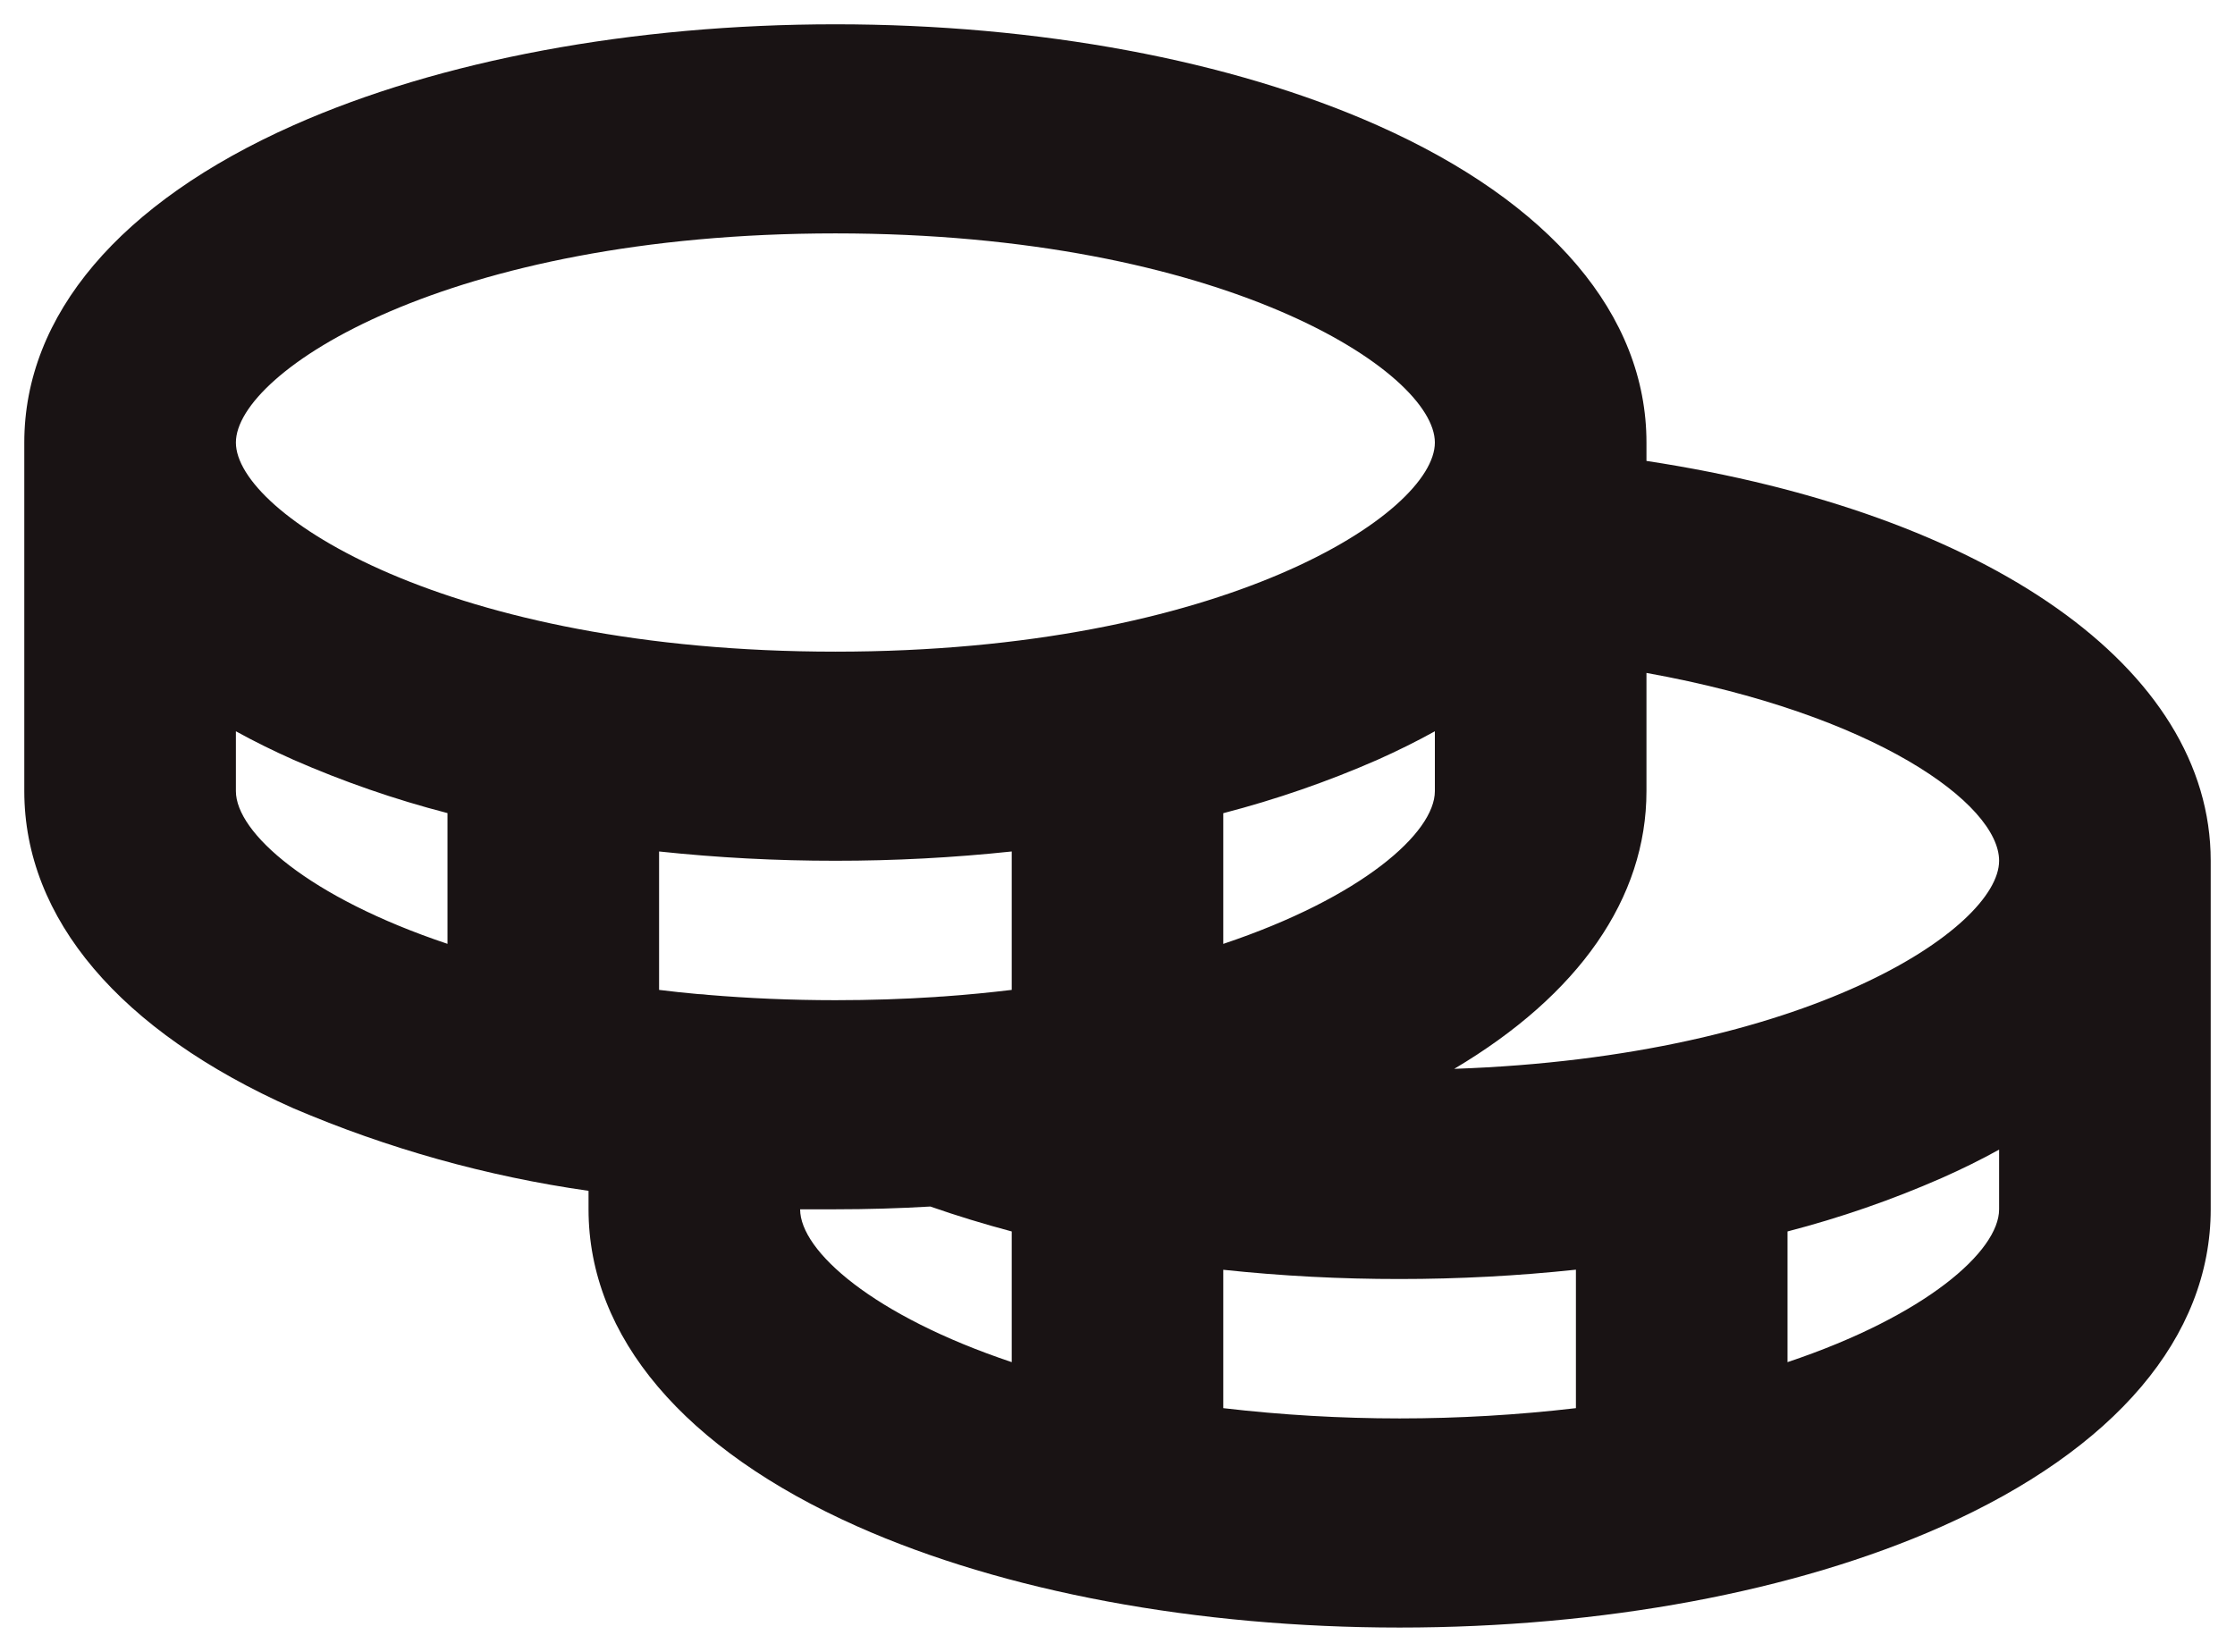 <svg width="46" height="34" viewBox="0 0 46 34" fill="none" xmlns="http://www.w3.org/2000/svg">
<path d="M33.887 9.487V9.109C33.887 6.487 31.922 4.168 28.351 2.58C25.335 1.239 21.367 0.5 17.194 0.5C13.02 0.5 9.052 1.239 6.036 2.58C2.465 4.168 0.5 6.487 0.5 9.109V16.283C0.5 18.905 2.465 21.224 6.036 22.811C7.977 23.641 10.02 24.213 12.113 24.511V24.891C12.113 27.513 14.078 29.832 17.649 31.42C20.665 32.761 24.633 33.5 28.806 33.5C32.98 33.5 36.948 32.761 39.964 31.42C43.535 29.832 45.5 27.513 45.5 24.891V17.717C45.5 13.747 40.911 10.558 33.887 9.487ZM41.145 17.717C41.145 19.107 37.195 21.749 29.93 22C32.495 20.479 33.887 18.489 33.887 16.283V13.851C38.583 14.695 41.145 16.548 41.145 17.717ZM19.257 20.521C18.598 20.564 17.91 20.587 17.194 20.587C16.272 20.587 15.399 20.547 14.575 20.478C14.507 20.469 14.438 20.463 14.368 20.461C14.094 20.436 13.824 20.408 13.565 20.375V17.526C14.77 17.654 15.981 17.718 17.194 17.717C18.406 17.718 19.617 17.654 20.823 17.526V20.375C20.371 20.429 19.903 20.476 19.416 20.51C19.371 20.512 19.309 20.515 19.257 20.521ZM29.532 15.052V16.283C29.532 17.14 28.03 18.472 25.177 19.428V16.738C26.263 16.456 27.325 16.089 28.351 15.639C28.767 15.453 29.161 15.258 29.532 15.052ZM17.194 4.804C25.177 4.804 29.532 7.647 29.532 9.109C29.532 10.57 25.177 13.413 17.194 13.413C9.21 13.413 4.855 10.57 4.855 9.109C4.855 7.647 9.21 4.804 17.194 4.804ZM4.855 16.283V15.052C5.227 15.257 5.621 15.452 6.036 15.637C7.062 16.087 8.124 16.455 9.21 16.736V19.427C6.357 18.472 4.855 17.14 4.855 16.283ZM16.468 24.891C16.709 24.891 16.95 24.891 17.194 24.891C17.852 24.891 18.503 24.872 19.148 24.834C19.686 25.022 20.244 25.193 20.823 25.347V28.037C17.97 27.081 16.468 25.749 16.468 24.891ZM25.177 28.984V26.136C26.383 26.264 27.594 26.327 28.806 26.326C30.019 26.326 31.23 26.262 32.435 26.134V28.984C30.025 29.266 27.588 29.266 25.177 28.984ZM36.79 28.037V25.347C37.876 25.065 38.938 24.698 39.964 24.247C40.38 24.063 40.774 23.868 41.145 23.663V24.891C41.145 25.749 39.643 27.081 36.79 28.037Z" fill="#191314"/>
</svg>
